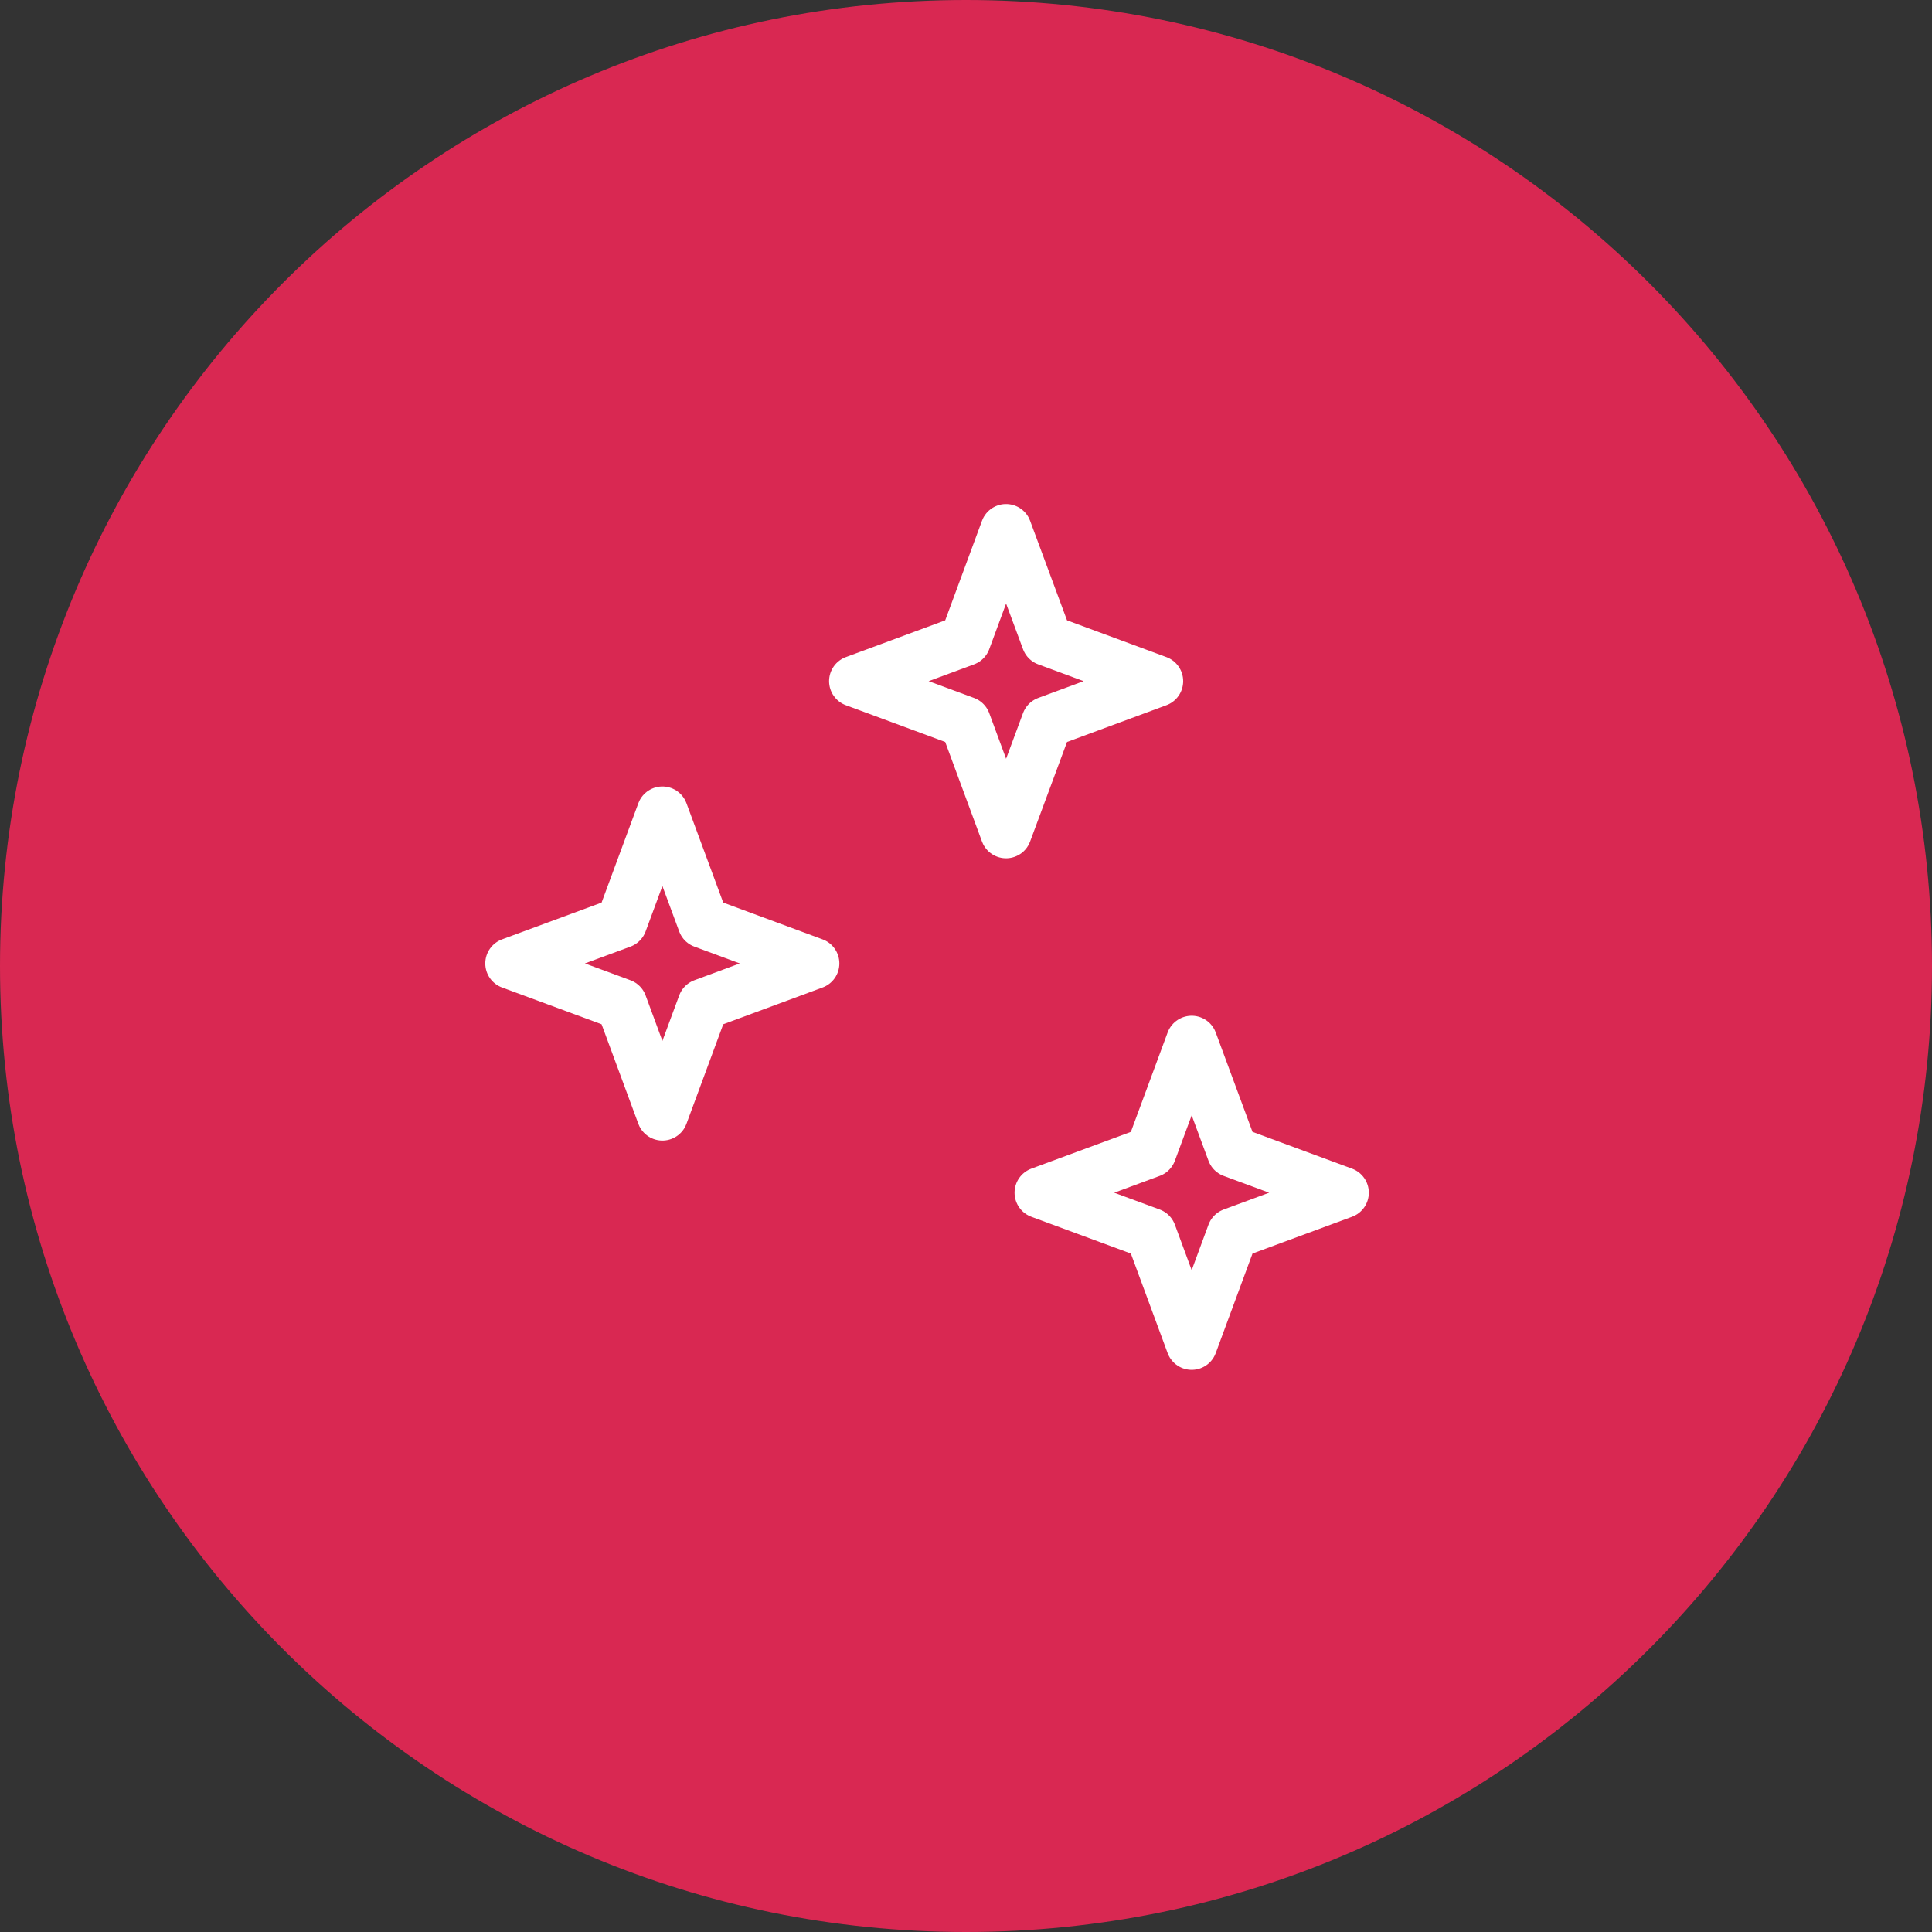 <?xml version="1.0" encoding="UTF-8" ?>
<svg width="113" height="113" viewBox="0 0 113 113" fill="none" xmlns="http://www.w3.org/2000/svg">
<rect x="0" y="0" width="113" height="113" fill="#333333" stroke="none"/>
<g clip-path="url(#clip0_18030_26)">
<path d="M56.5 113C87.704 113 113 87.704 113 56.5C113 25.296 87.704 0 56.5 0C25.296 0 0 25.296 0 56.5C0 87.704 25.296 113 56.5 113Z" fill="#D92852"/>
<path d="M61.242 37.45L67.702 39.84L61.242 42.23L58.842 48.7L56.452 42.23L49.992 39.84L56.452 37.45L58.842 30.98L61.242 37.45Z" stroke="white" stroke-width="3" stroke-linecap="round" stroke-linejoin="round"/>
<path d="M41.133 53.96L47.593 56.35L41.133 58.74L38.743 65.21L36.353 58.74L29.883 56.35L36.353 53.96L38.743 47.5L41.133 53.96Z" stroke="white" stroke-width="3" stroke-linecap="round" stroke-linejoin="round"/>
<path d="M72.09 67.37L78.56 69.76L72.09 72.15L69.7 78.62L67.31 72.15L60.84 69.76L67.31 67.37L69.7 60.91L72.09 67.37Z" stroke="white" stroke-width="3" stroke-linecap="round" stroke-linejoin="round"/>
</g>
<defs>
<clipPath id="clip0_18030_26">
<rect width="113" height="113" fill="white"/>
</clipPath>
</defs>
</svg>
